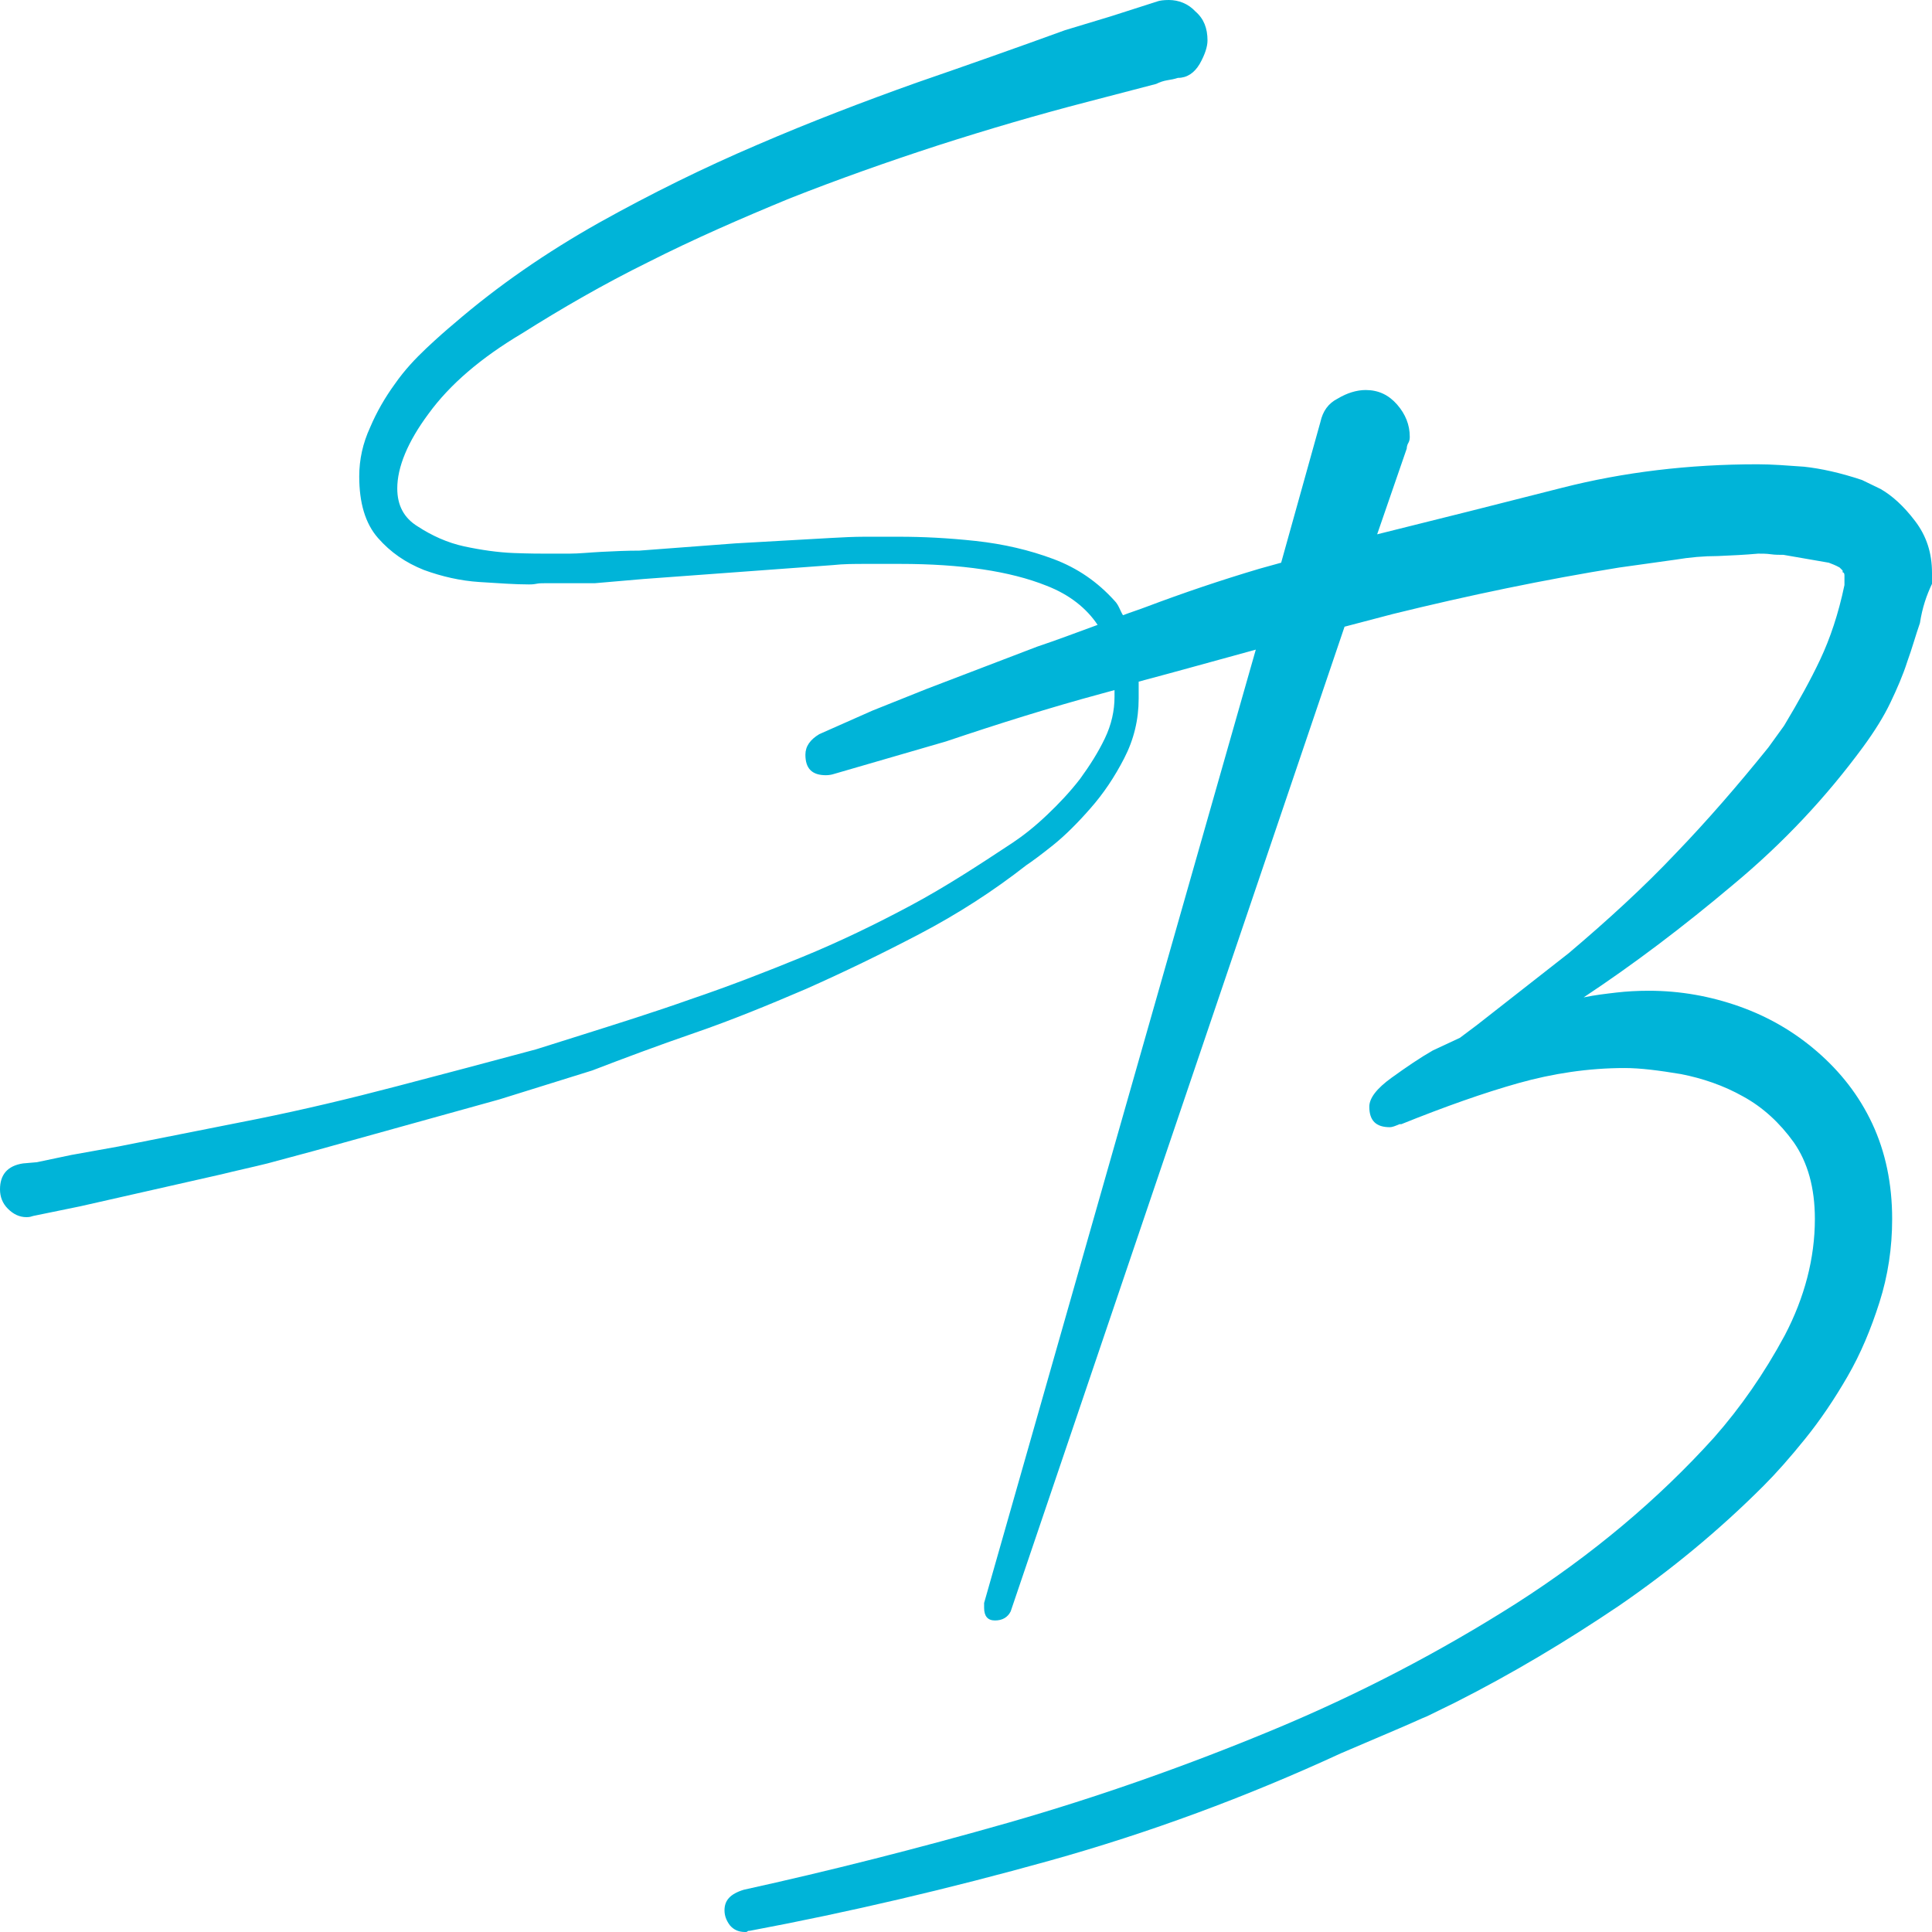 <svg xmlns="http://www.w3.org/2000/svg" xmlns:xlink="http://www.w3.org/1999/xlink" width="32" height="32" viewBox="0 0 32 32">
  <path d="M31.72 8.63c-0.19-0.25-0.38-0.42-0.57-0.53l-0.31-0.15c-0.36-0.12-0.68-0.19-0.96-0.22 -0.28-0.02-0.53-0.04-0.77-0.04 -1.14 0-2.22 0.13-3.24 0.39 -1.02 0.26-2.05 0.52-3.06 0.77l0.49-1.42c0-0.03 0.01-0.07 0.03-0.1 0.02-0.04 0.02-0.07 0.02-0.1 0-0.19-0.07-0.37-0.21-0.53 -0.14-0.16-0.31-0.24-0.52-0.24 -0.15 0-0.31 0.05-0.46 0.14C22 6.68 21.91 6.81 21.87 6.99l-0.65 2.33 -0.36 0.1c-0.64 0.19-1.26 0.4-1.87 0.63 -0.13 0.05-0.26 0.09-0.39 0.14 -0.05-0.08-0.07-0.17-0.14-0.24 -0.28-0.31-0.61-0.54-1.01-0.69s-0.83-0.25-1.29-0.3c-0.46-0.05-0.88-0.07-1.27-0.07 -0.2 0-0.39 0-0.57 0s-0.37 0.01-0.55 0.02l-1.59 0.09 -1.59 0.12c-0.21 0-0.42 0.01-0.62 0.02S9.59 9.17 9.43 9.17H9.03c-0.08 0-0.25 0-0.52-0.01C8.25 9.15 7.97 9.11 7.69 9.05S7.15 8.87 6.92 8.72C6.69 8.58 6.58 8.37 6.58 8.09c0-0.35 0.17-0.77 0.52-1.24 0.35-0.48 0.86-0.92 1.55-1.33 0.65-0.41 1.34-0.81 2.09-1.18 0.75-0.38 1.53-0.72 2.33-1.05 0.81-0.32 1.63-0.61 2.46-0.88 0.84-0.27 1.66-0.51 2.47-0.72l1.15-0.3c0.06-0.03 0.12-0.05 0.18-0.06s0.12-0.02 0.18-0.04c0.15 0 0.27-0.08 0.36-0.23C19.96 0.9 20 0.77 20 0.67c0-0.2-0.06-0.36-0.2-0.48C19.68 0.06 19.52 0 19.36 0c-0.09 0-0.15 0.01-0.18 0.02l-0.78 0.25 -0.76 0.23c-0.77 0.28-1.59 0.57-2.46 0.87 -0.87 0.31-1.76 0.65-2.64 1.03 -0.89 0.38-1.76 0.81-2.62 1.29C9.05 4.18 8.25 4.73 7.52 5.36 7.4 5.46 7.24 5.6 7.06 5.77 6.88 5.94 6.7 6.13 6.54 6.36 6.38 6.58 6.24 6.82 6.13 7.08 6.01 7.34 5.95 7.61 5.95 7.89c0 0.44 0.1 0.78 0.31 1.02s0.46 0.41 0.76 0.53C7.32 9.55 7.63 9.62 7.94 9.64c0.32 0.02 0.59 0.04 0.82 0.04 0.03 0 0.07 0 0.12-0.01 0.05-0.01 0.09-0.01 0.14-0.01h0.83l0.81-0.07 3.13-0.23c0.18-0.02 0.37-0.02 0.55-0.02s0.38 0 0.57 0c1.01 0 1.82 0.12 2.42 0.36 0.39 0.15 0.67 0.38 0.85 0.65 -0.33 0.12-0.67 0.25-1 0.36l-1.83 0.7 -0.9 0.36 -0.88 0.39c-0.15 0.09-0.23 0.2-0.23 0.34 0 0.23 0.11 0.34 0.34 0.34 0.05 0 0.1-0.01 0.13-0.02l1.86-0.54c0.86-0.29 1.72-0.56 2.57-0.79 0.07-0.02 0.15-0.04 0.22-0.06v0.11c0 0.23-0.05 0.46-0.16 0.69s-0.25 0.45-0.41 0.67c-0.17 0.22-0.35 0.41-0.55 0.6s-0.39 0.34-0.57 0.46C16.21 14.33 15.66 14.69 15.08 15s-1.18 0.6-1.79 0.85c-0.61 0.25-1.23 0.49-1.85 0.7 -0.62 0.22-1.23 0.41-1.83 0.6l-0.73 0.23c-0.74 0.2-1.5 0.4-2.3 0.61 -0.8 0.21-1.56 0.39-2.3 0.54l-2.32 0.46 -0.78 0.14 -0.57 0.12 -0.23 0.02C0.12 19.31 0 19.46 0 19.7c0 0.12 0.04 0.23 0.13 0.32s0.19 0.14 0.31 0.14c0.05 0 0.08-0.01 0.11-0.02l0.78-0.16 2.34-0.53c0.12-0.03 0.25-0.06 0.38-0.09 0.13-0.03 0.26-0.06 0.38-0.09l0.78-0.21 3.06-0.85 1.54-0.48c0.52-0.2 1.08-0.41 1.69-0.62 0.61-0.21 1.22-0.46 1.85-0.73 0.63-0.28 1.25-0.58 1.88-0.91 0.63-0.33 1.22-0.71 1.77-1.14 0.09-0.06 0.24-0.17 0.44-0.33 0.2-0.16 0.41-0.37 0.62-0.61 0.22-0.25 0.4-0.52 0.56-0.83 0.16-0.31 0.24-0.64 0.24-0.99v-0.28c0.64-0.17 1.28-0.35 1.94-0.53l-4.5 15.79v0.08c0 0.14 0.06 0.21 0.18 0.21s0.21-0.05 0.26-0.15l5.53-16.31 0.8-0.21c1.26-0.31 2.51-0.57 3.75-0.77l0.93-0.13c0.24-0.04 0.47-0.06 0.7-0.06 0.23-0.01 0.45-0.02 0.67-0.04 0.07 0 0.14 0 0.21 0.01 0.07 0.01 0.14 0.01 0.21 0.01l0.75 0.13c0.05 0.02 0.11 0.04 0.18 0.08l0.05 0.05v0.03c0.02 0 0.03 0.02 0.03 0.05v0.16c-0.1 0.48-0.24 0.89-0.4 1.23 -0.16 0.34-0.36 0.7-0.6 1.1l-0.26 0.36c-0.5 0.62-1.01 1.21-1.54 1.76 -0.52 0.55-1.12 1.1-1.77 1.65l-1.52 1.19 -0.28 0.21L23.73 17.4c-0.21 0.12-0.43 0.27-0.68 0.45 -0.25 0.18-0.37 0.34-0.37 0.48 0 0.23 0.11 0.34 0.34 0.34 0.04 0 0.09-0.02 0.16-0.05h0.03c0.72-0.29 1.37-0.52 1.94-0.68 0.57-0.16 1.16-0.25 1.76-0.25 0.26 0 0.57 0.04 0.93 0.1 0.36 0.07 0.71 0.19 1.03 0.37 0.33 0.18 0.61 0.44 0.84 0.76 0.23 0.33 0.35 0.75 0.35 1.27 0 0.65-0.17 1.3-0.5 1.93 -0.34 0.63-0.73 1.19-1.17 1.69 -0.93 1.03-2.03 1.95-3.28 2.75 -1.26 0.8-2.6 1.5-4.02 2.09 -1.42 0.59-2.89 1.11-4.39 1.54 -1.51 0.43-2.97 0.8-4.38 1.11C12.09 31.37 12 31.48 12 31.64c0 0.09 0.03 0.17 0.09 0.25C12.15 31.96 12.23 32 12.34 32c0.02 0 0.03 0 0.04-0.01 0.01-0.01 0.02-0.01 0.04-0.01 1.65-0.31 3.31-0.7 4.96-1.16 1.65-0.46 3.27-1.06 4.83-1.78l0.96-0.41c0.09-0.04 0.16-0.07 0.23-0.1 0.07-0.03 0.15-0.07 0.23-0.1l0.47-0.23c0.95-0.48 1.85-1.02 2.71-1.6 0.86-0.59 1.66-1.25 2.4-1.99 0.21-0.21 0.44-0.47 0.69-0.78 0.25-0.31 0.48-0.65 0.7-1.03 0.22-0.38 0.39-0.79 0.53-1.23 0.14-0.44 0.21-0.9 0.21-1.38 0-0.58-0.11-1.11-0.33-1.58 -0.22-0.47-0.53-0.86-0.91-1.19 -0.38-0.33-0.81-0.58-1.29-0.75 -0.48-0.17-0.98-0.26-1.5-0.26 -0.19 0-0.37 0.01-0.54 0.03 -0.17 0.02-0.35 0.04-0.54 0.08 0.83-0.55 1.65-1.17 2.48-1.87 0.83-0.69 1.54-1.45 2.15-2.28 0.19-0.26 0.34-0.5 0.45-0.73 0.11-0.23 0.21-0.46 0.28-0.68 0.08-0.22 0.14-0.44 0.21-0.64C31.84 10.06 31.91 9.86 32 9.67V9.49C32 9.16 31.91 8.88 31.72 8.63z" fill="#00B4D8"/>
</svg>